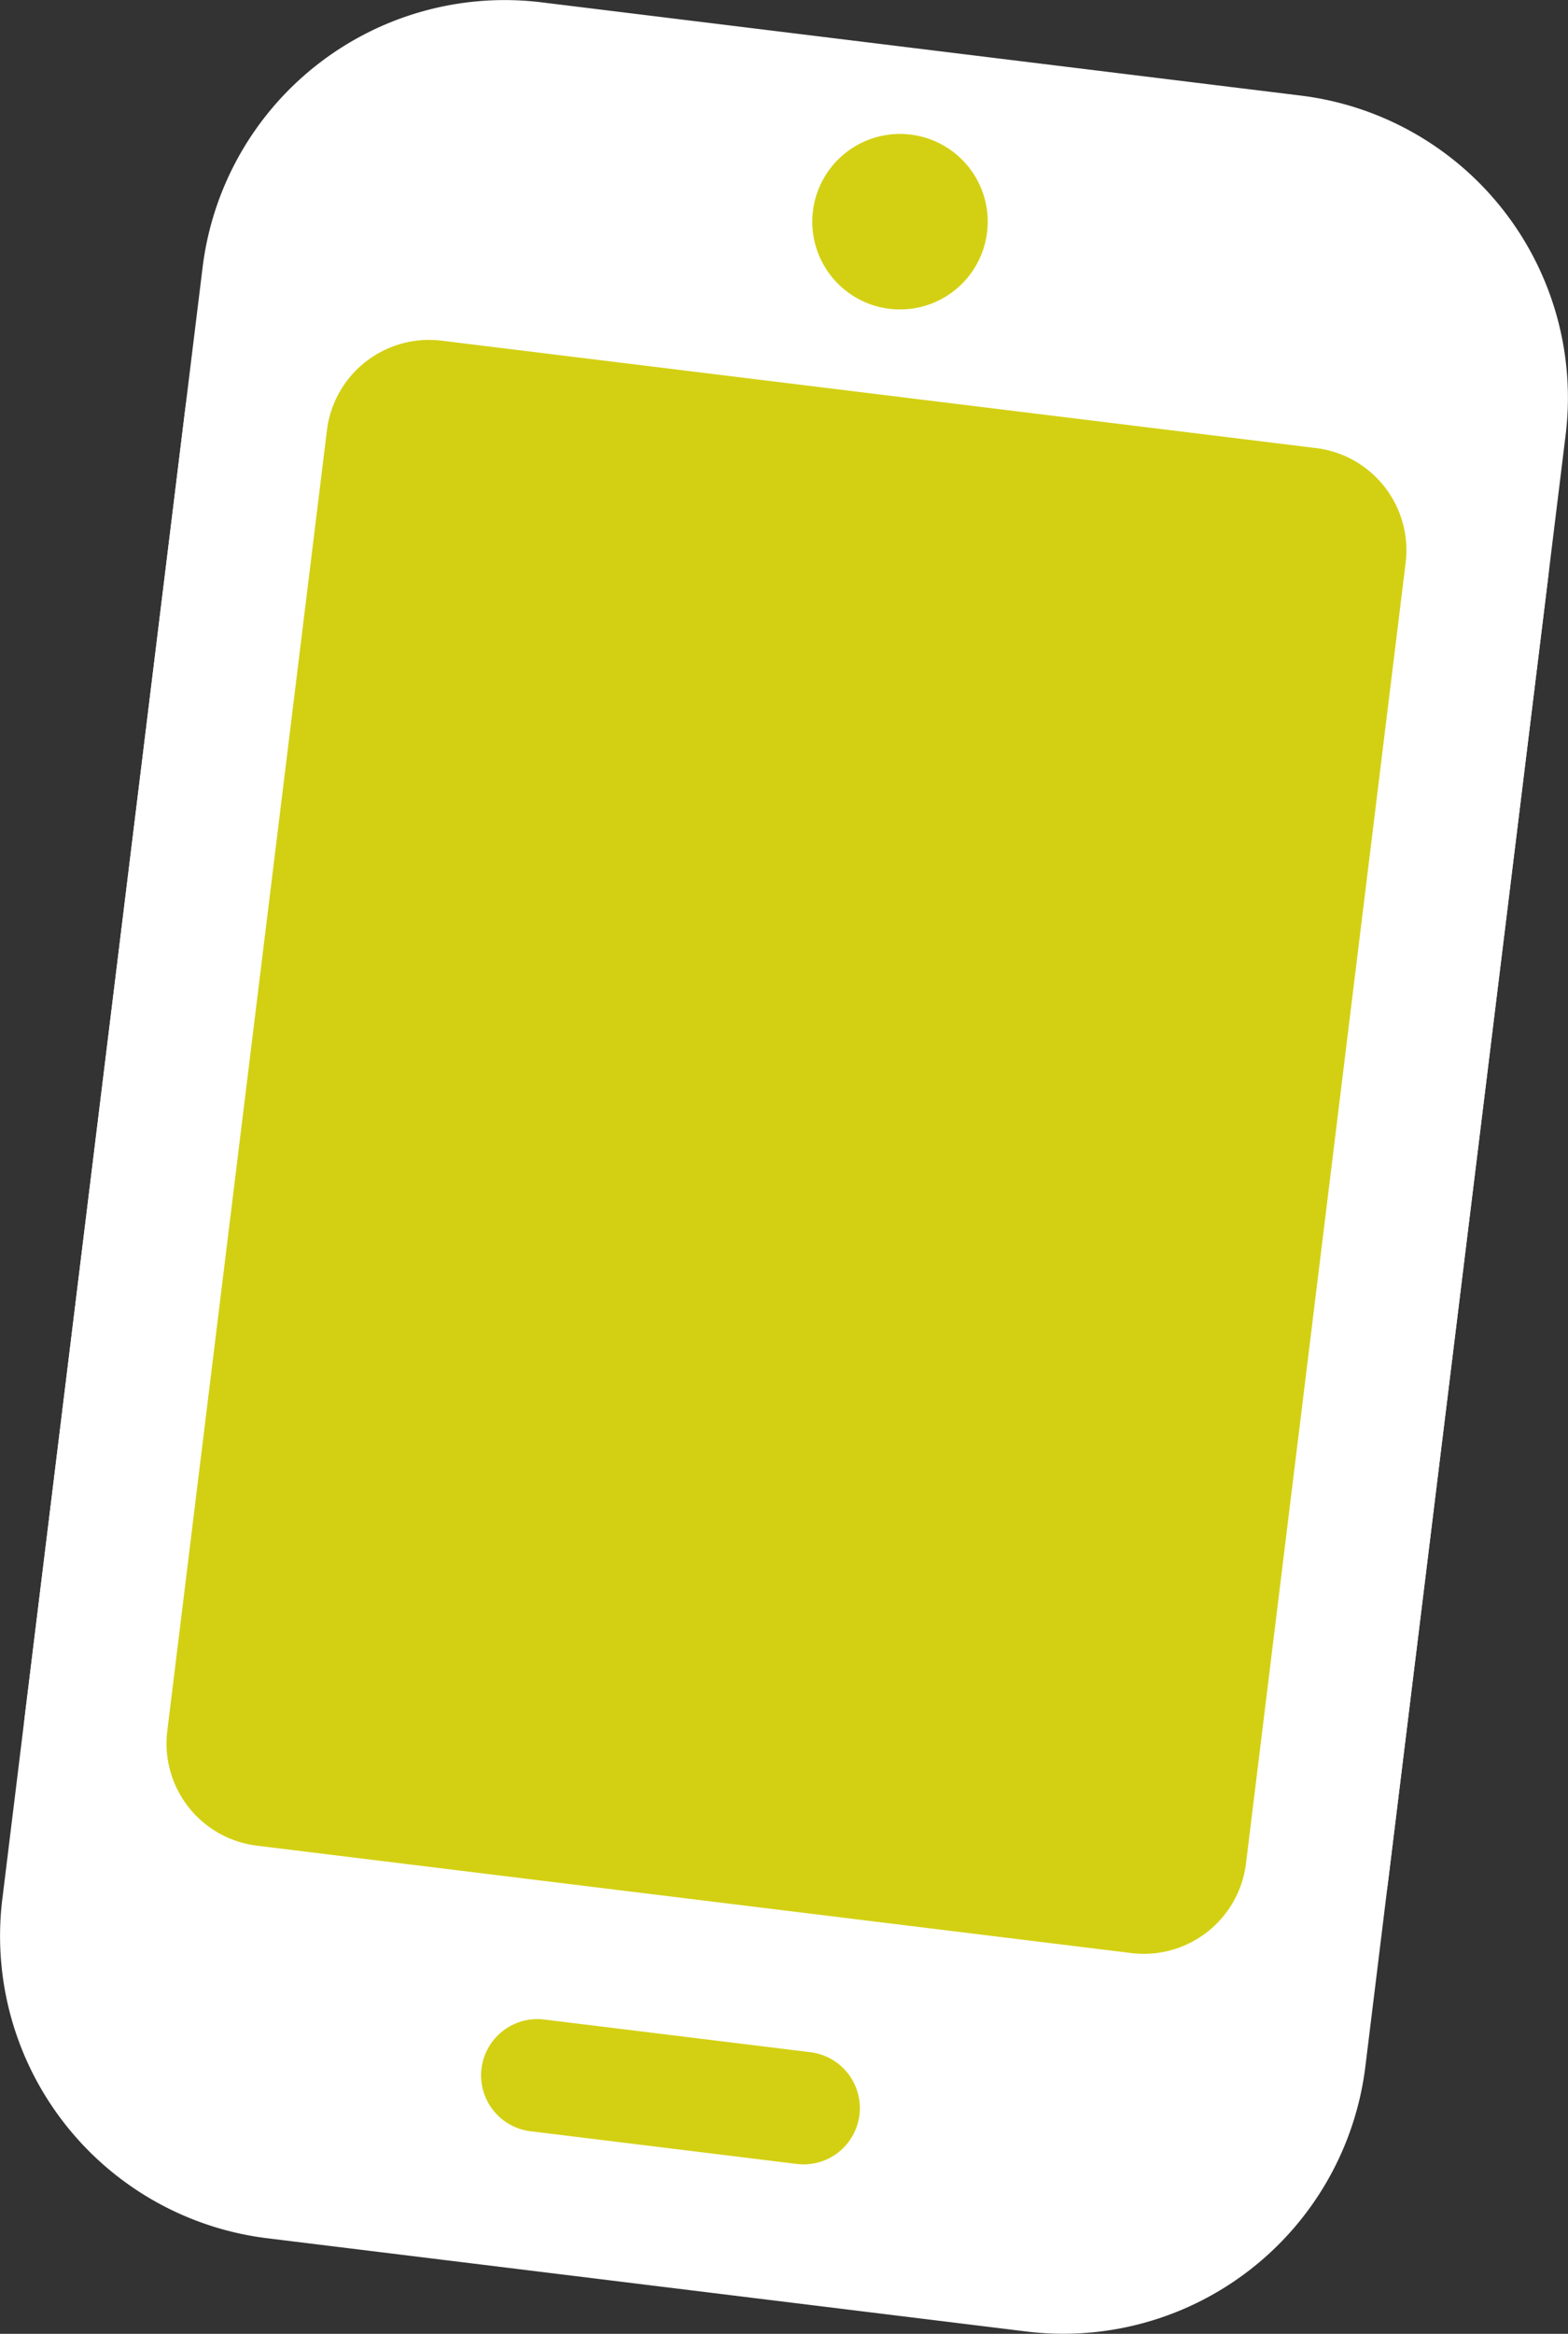 <svg xmlns="http://www.w3.org/2000/svg" xmlns:xlink="http://www.w3.org/1999/xlink" width="61.456" height="91.44" viewBox="0 0 61.456 91.44">
  <rect x="0" y="0" width="61.456" height="91.44" fill="#333333" stroke="none"/>
  <defs>
    <clipPath id="clip-path">
      <path id="Pfad_5" data-name="Pfad 5" d="M0,0H61.456V-91.44H0Z" fill="none"/>
    </clipPath>
  </defs>
  <g id="Gruppe_9" data-name="Gruppe 9" transform="translate(0 91.44)">
    <g id="Gruppe_5" data-name="Gruppe 5" clip-path="url(#clip-path)">
      <g id="Gruppe_1" data-name="Gruppe 1" transform="translate(50.725 -10.792)">
        <path id="Pfad_1" data-name="Pfad 1" d="M0,0A9.119,9.119,0,0,1-10.134,7.917l-29.8-3.659A9.121,9.121,0,0,1-47.851-5.875l7.856-63.981a9.12,9.12,0,0,1,10.134-7.917l29.8,3.659A9.119,9.119,0,0,1,7.856-63.981Z" fill="#fff"/>
      </g>
      <g id="Gruppe_2" data-name="Gruppe 2" transform="translate(50.725 -10.792)">
        <path id="Pfad_2" data-name="Pfad 2" d="M0,0A9.119,9.119,0,0,1-10.134,7.917l-29.8-3.659A9.121,9.121,0,0,1-47.851-5.875l7.856-63.981a9.12,9.12,0,0,1,10.134-7.917l29.8,3.659A9.119,9.119,0,0,1,7.856-63.981Z" fill="none" stroke="#fff" stroke-linecap="round" stroke-linejoin="round" stroke-width="5.614"/>
      </g>
      <g id="Gruppe_3" data-name="Gruppe 3" transform="translate(51.619 -18.068)">
        <path id="Pfad_3" data-name="Pfad 3" d="M0,0A6.84,6.84,0,0,1-7.6,5.938L-41.913,1.725a6.84,6.84,0,0,1-5.938-7.6l6.262-51a6.84,6.84,0,0,1,7.6-5.938L.324-58.6A6.84,6.84,0,0,1,6.262-51Z" fill="#d3d013"/>
      </g>
      <g id="Gruppe_4" data-name="Gruppe 4" transform="translate(51.619 -18.068)">
        <path id="Pfad_4" data-name="Pfad 4" d="M0,0A6.84,6.84,0,0,1-7.6,5.938L-41.913,1.725a6.84,6.84,0,0,1-5.938-7.6l6.262-51a6.84,6.84,0,0,1,7.6-5.938L.324-58.6A6.84,6.84,0,0,1,6.262-51Z" fill="none" stroke="#fff" stroke-linecap="round" stroke-linejoin="round" stroke-width="5.614"/>
      </g>
    </g>
    <g id="Gruppe_6" data-name="Gruppe 6" transform="translate(21.061 -10.126)">
      <path id="Pfad_6" data-name="Pfad 6" d="M0,0,10.435,1.281" fill="none" stroke="#d3d013" stroke-linecap="round" stroke-linejoin="round" stroke-width="4.411"/>
    </g>
    <g id="Gruppe_8" data-name="Gruppe 8" clip-path="url(#clip-path)">
      <g id="Gruppe_7" data-name="Gruppe 7" transform="translate(38.687 -82.335)">
        <path id="Pfad_7" data-name="Pfad 7" d="M0,0A3.438,3.438,0,0,1-3.831,2.994,3.439,3.439,0,0,1-6.825-.838,3.438,3.438,0,0,1-2.993-3.831,3.437,3.437,0,0,1,0,0" fill="#d3d013"/>
      </g>
    </g>
  </g>
</svg>
